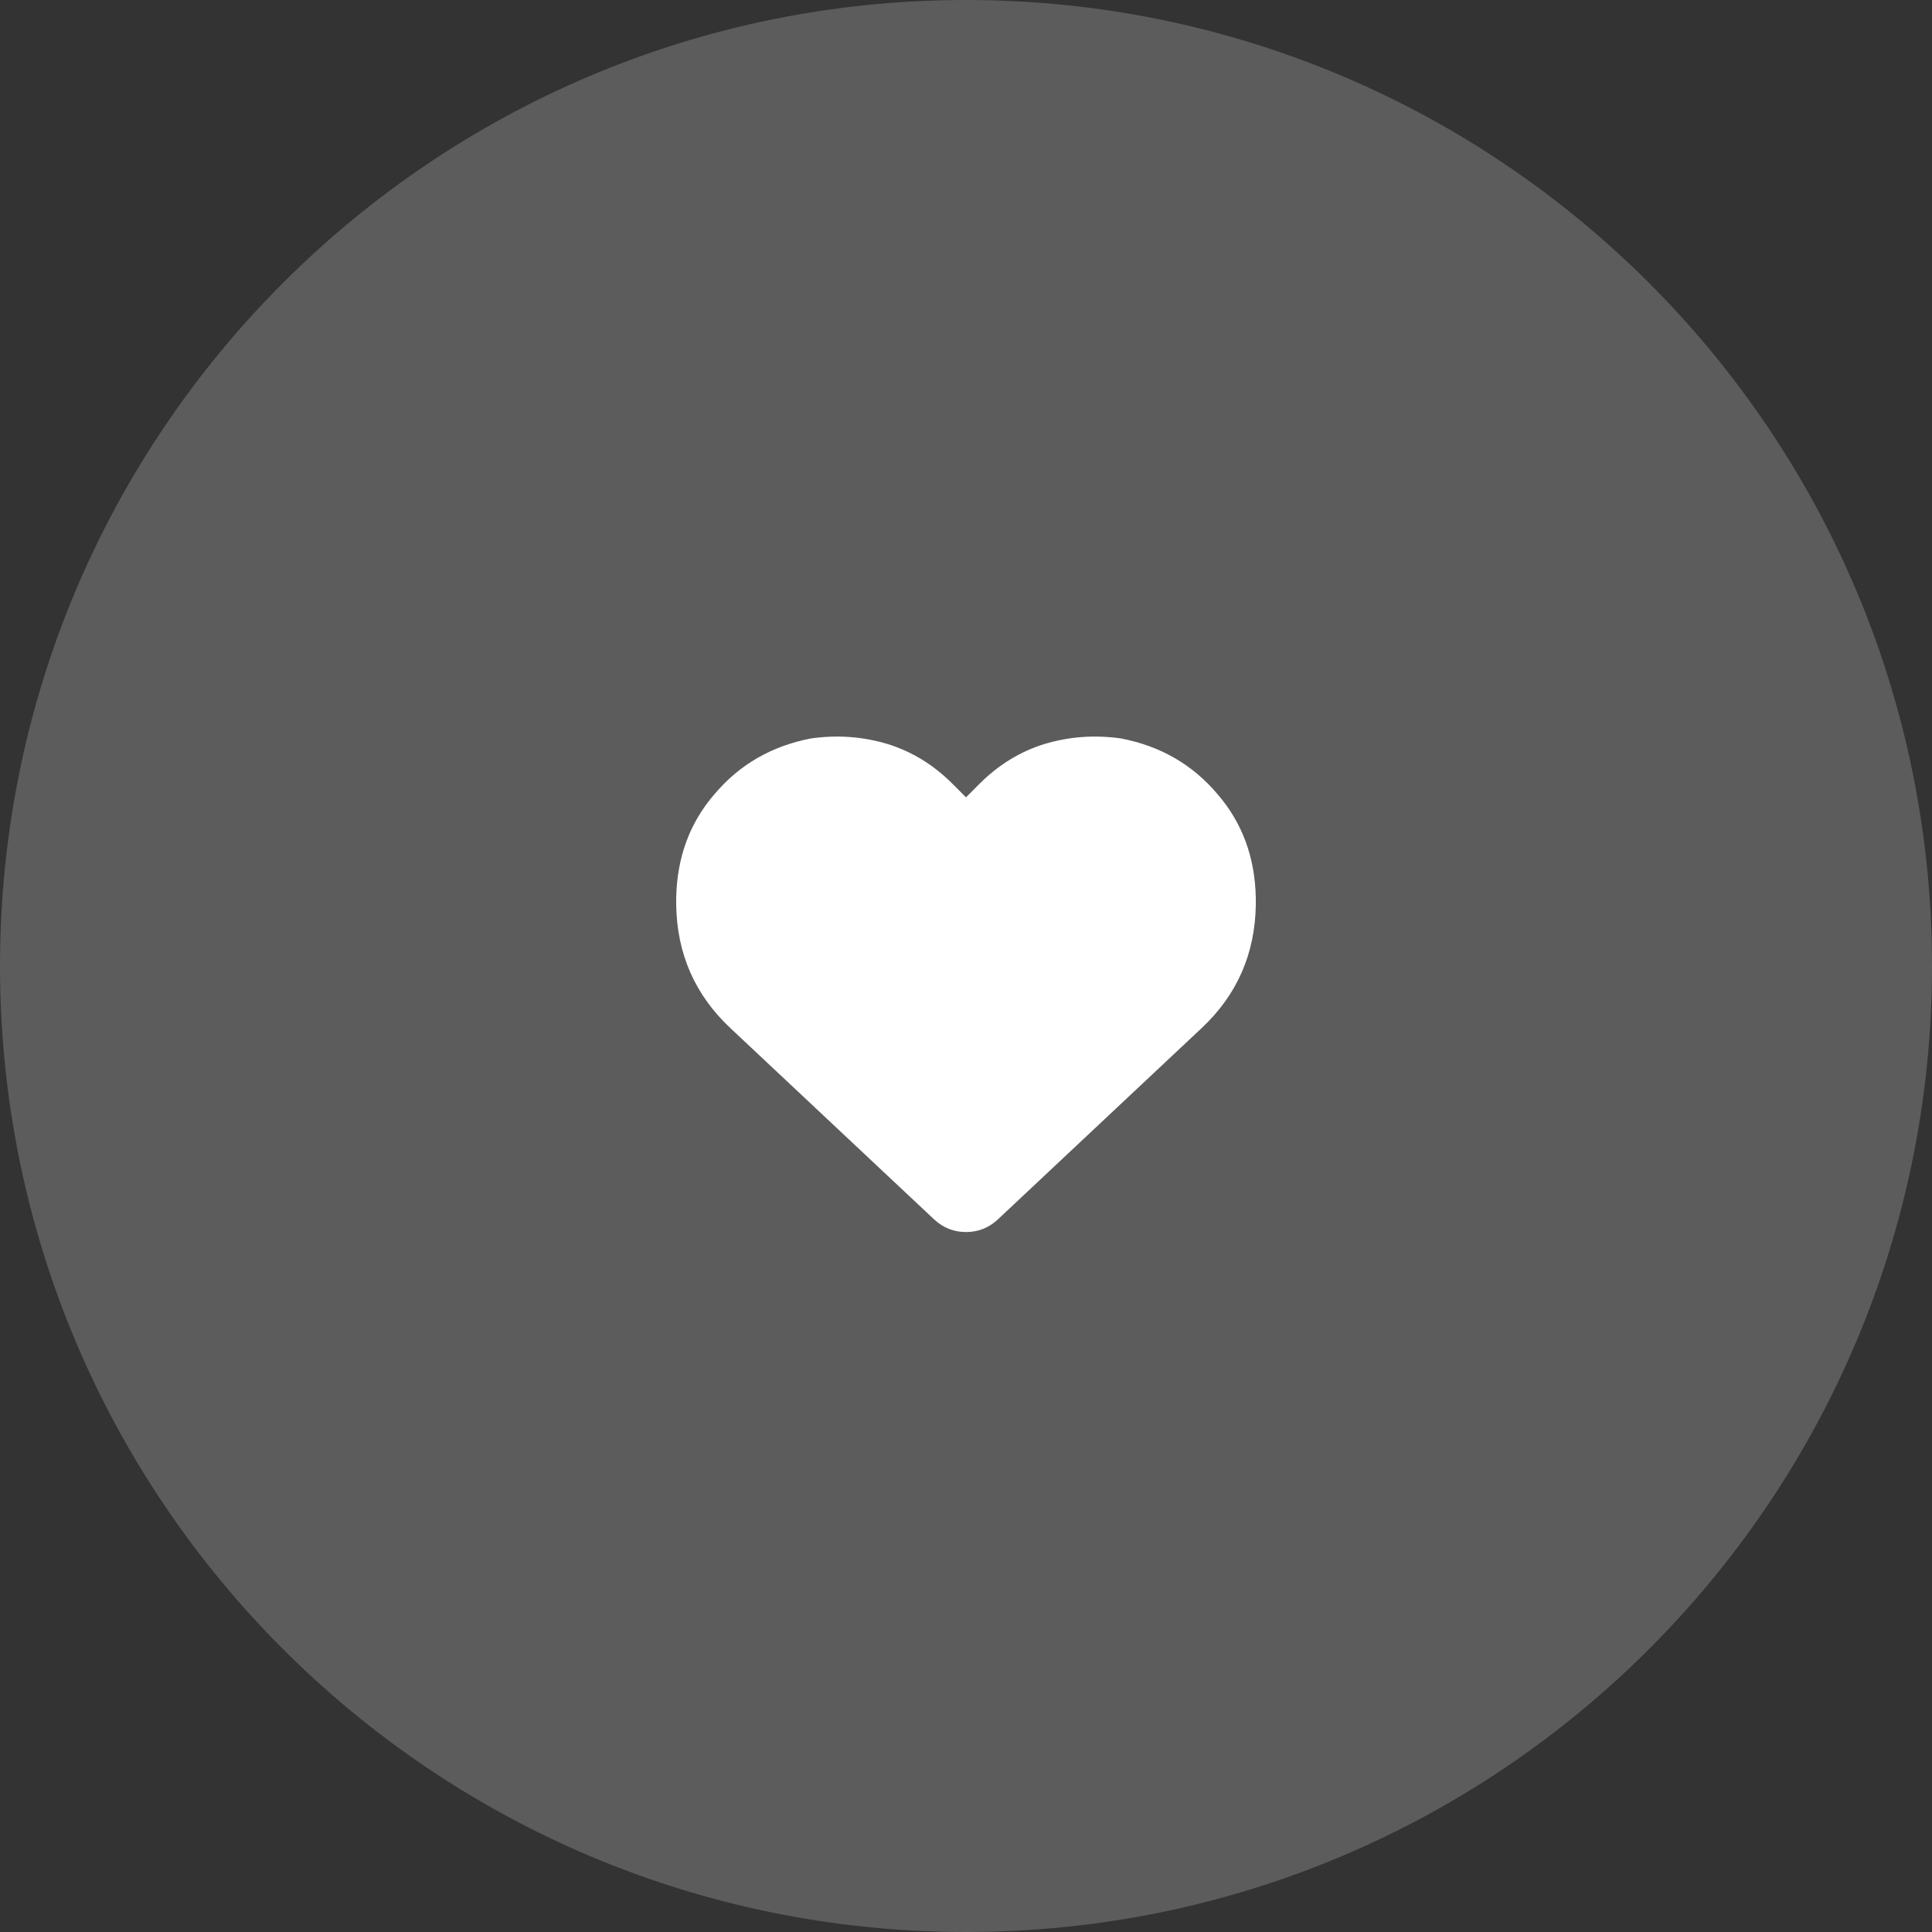 <svg width="80" height="80" viewBox="0 0 80 80" fill="none" xmlns="http://www.w3.org/2000/svg">
<rect x="0" y="0" width="80" height="80" fill="#333333" stroke="none"/>
<path d="M0 40C0 17.909 17.909 0 40 0C62.091 0 80 17.909 80 40C80 62.091 62.091 80 40 80C17.909 80 0 62.091 0 40Z" fill="white" fill-opacity="0.2"/>
<path d="M30.25 42.578L38.688 50.5C39.062 50.844 39.5 51.016 40 51.016C40.5 51.016 40.938 50.844 41.312 50.5L49.75 42.578C51.219 41.203 51.969 39.5 52 37.469V37.188C51.969 35.5 51.438 34.062 50.406 32.875C49.375 31.656 48.047 30.891 46.422 30.578C45.328 30.422 44.266 30.5 43.234 30.812C42.234 31.125 41.344 31.672 40.562 32.453L40 33.016L39.438 32.453C38.656 31.672 37.766 31.125 36.766 30.812C35.734 30.5 34.672 30.422 33.578 30.578C31.953 30.891 30.625 31.656 29.594 32.875C28.562 34.062 28.031 35.5 28 37.188V37.469C28.031 39.5 28.781 41.203 30.25 42.578Z" fill="white"/>
</svg>
